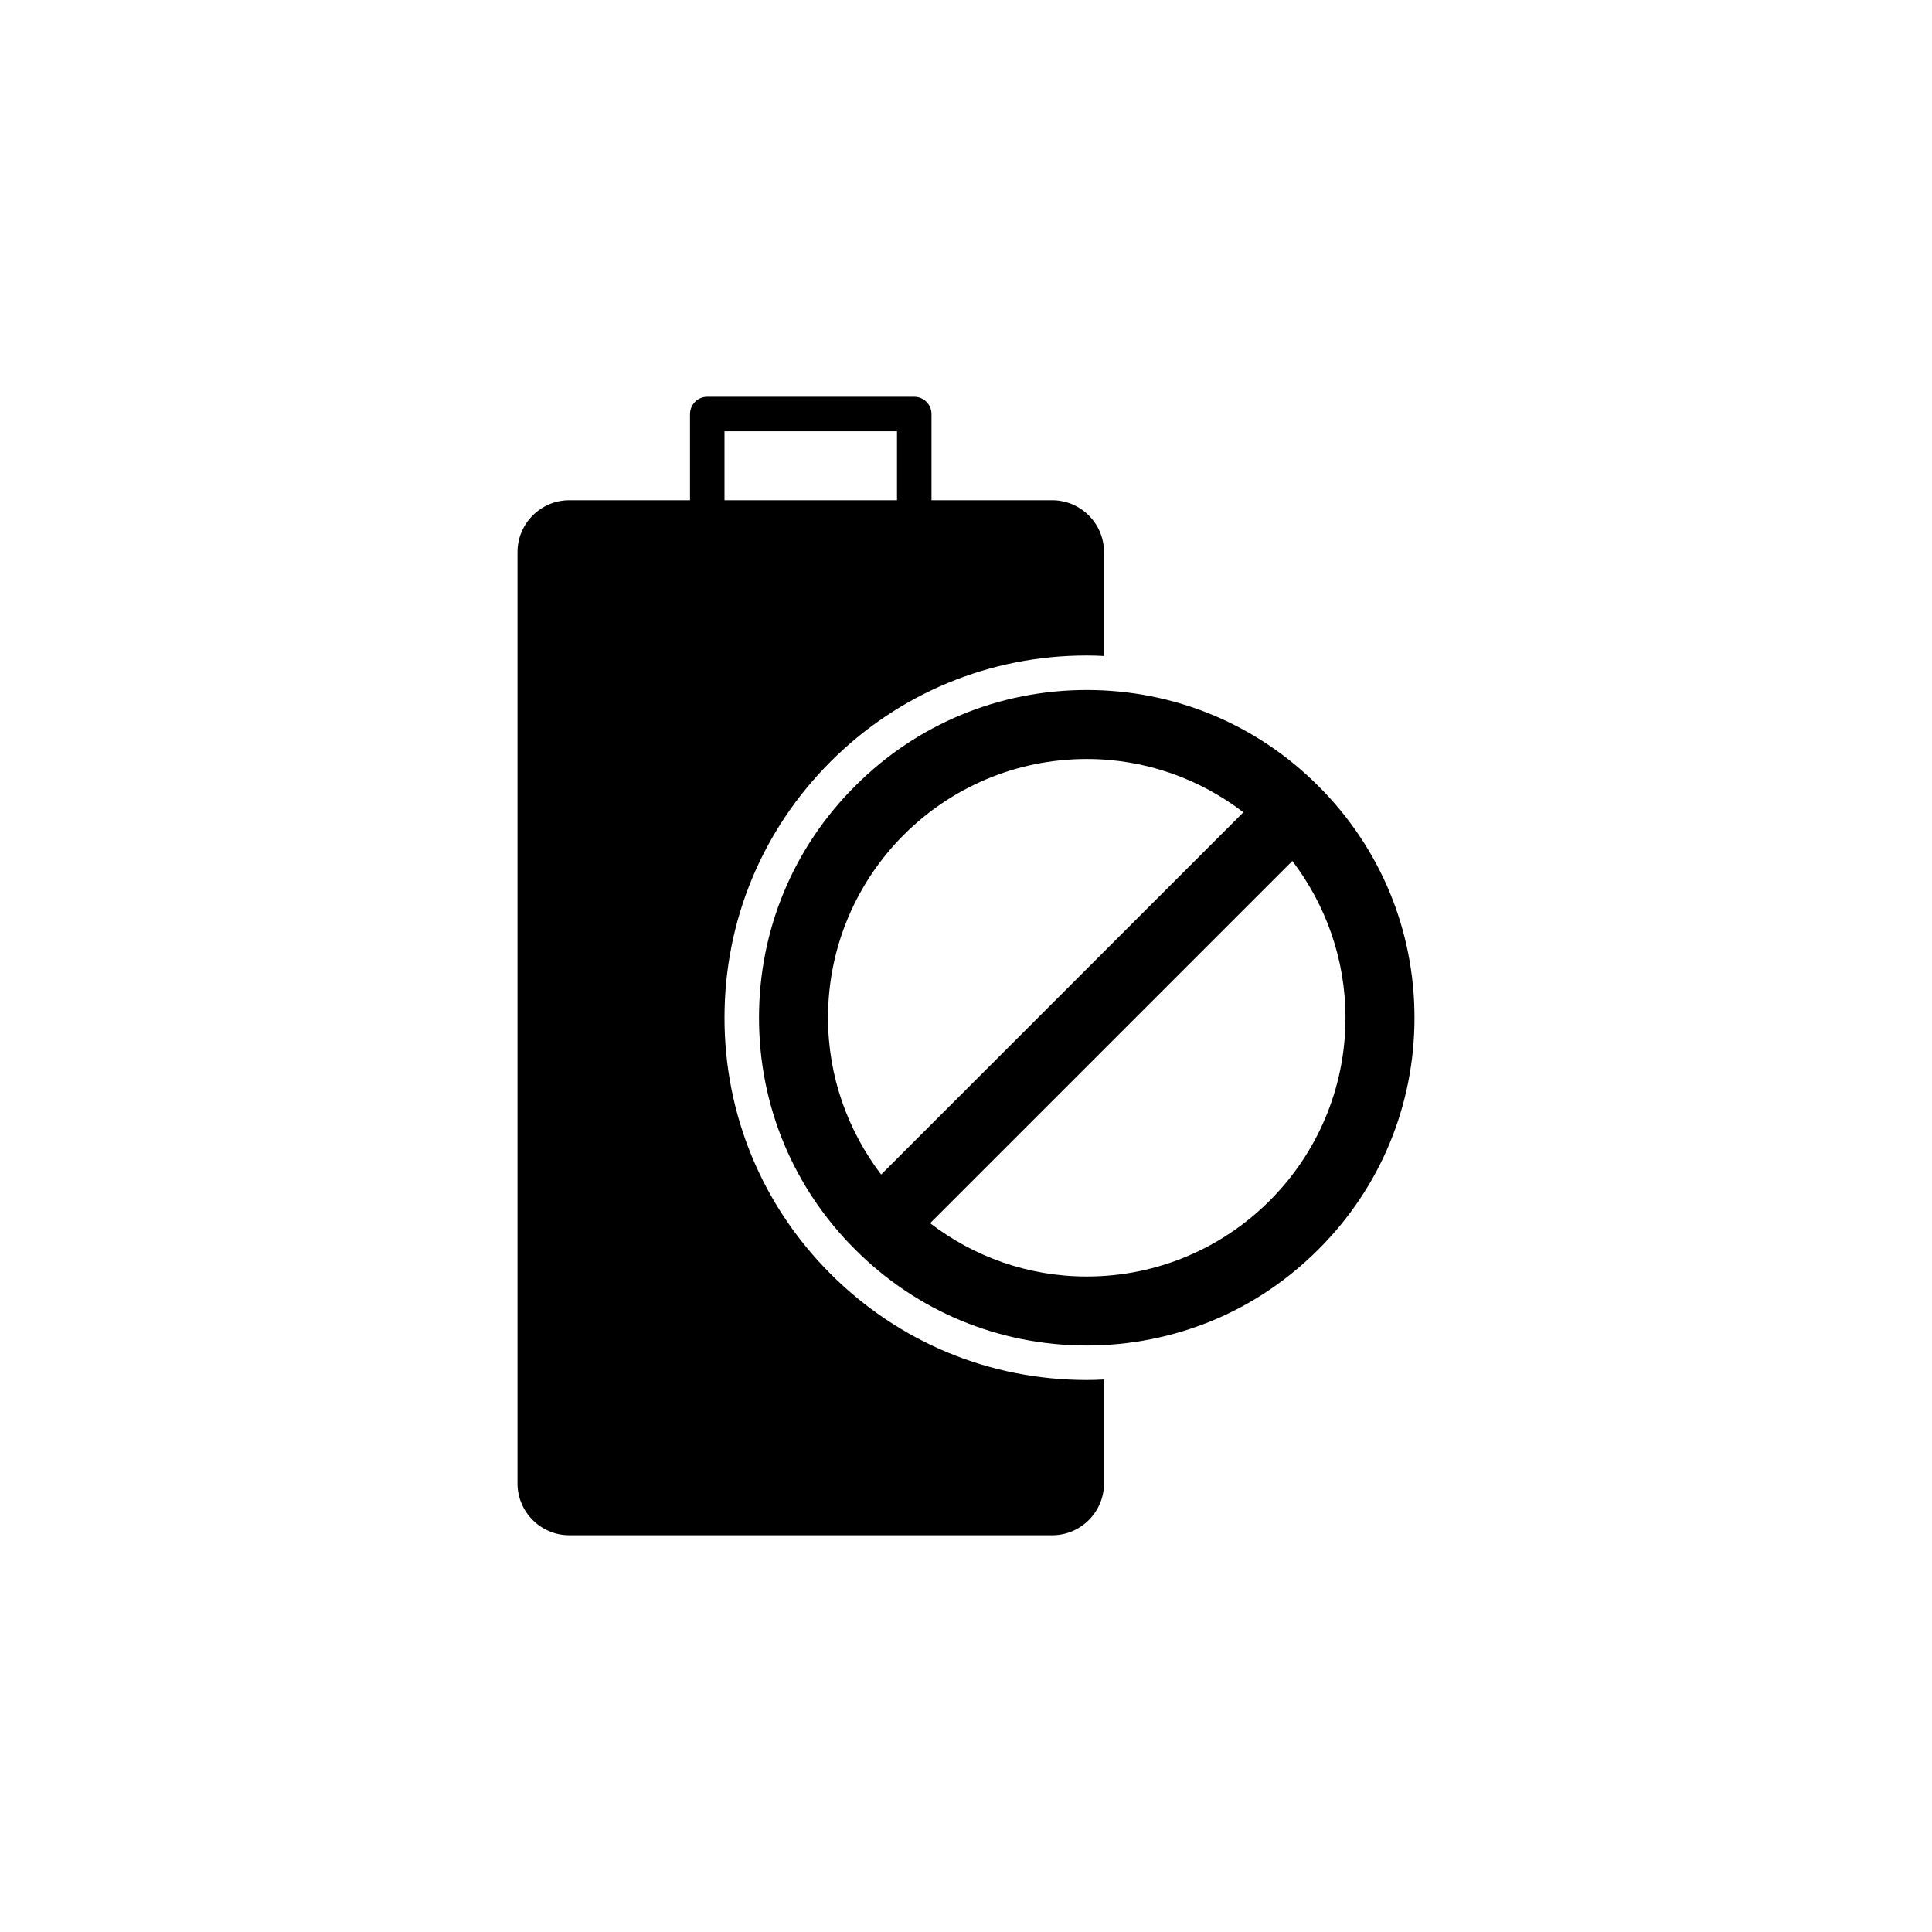 <svg xmlns="http://www.w3.org/2000/svg" xmlns:xlink="http://www.w3.org/1999/xlink" version="1.1" x="0px" y="0px" viewBox="-20 -20 112 112" style="enable-background:new 0 0 72 72;" xml:space="preserve" data-icon="true" fill="#000000"><g><g><path d="M28.15,53.85C24.18,49.88,22,44.61,22,39s2.18-10.88,6.15-14.85C32.12,20.18,37.39,18,43,18c0.33,0,0.67,0.01,1,0.03V12    c0-1.65-1.35-3-3-3h-7V4c0-0.55-0.45-1-1-1H21c-0.55,0-1,0.45-1,1v5h-7c-1.65,0-3,1.35-3,3v54c0,1.65,1.35,3,3,3h28    c1.65,0,3-1.35,3-3v-6.03C43.67,59.99,43.33,60,43,60C37.39,60,32.12,57.82,28.15,53.85z M22,5h10v4H22V5z"></path><path d="M56.43,25.57C52.85,21.98,48.08,20,43,20s-9.85,1.98-13.43,5.57C25.98,29.15,24,33.92,24,39c0,5.08,1.98,9.85,5.57,13.43    C33.15,56.02,37.92,58,43,58c2.54,0,5-0.5,7.28-1.44c2.27-0.94,4.36-2.34,6.15-4.13C60.02,48.85,62,44.08,62,39    C62,33.92,60.02,29.15,56.43,25.57z M28,39c0-8.28,6.72-15,15-15c3.42,0,6.56,1.16,9.08,3.09l-21,21C29.16,45.56,28,42.42,28,39z     M43,54c-3.42,0-6.56-1.16-9.08-3.09l21-21C56.84,32.44,58,35.58,58,39C58,47.28,51.28,54,43,54z"></path></g></g></svg>